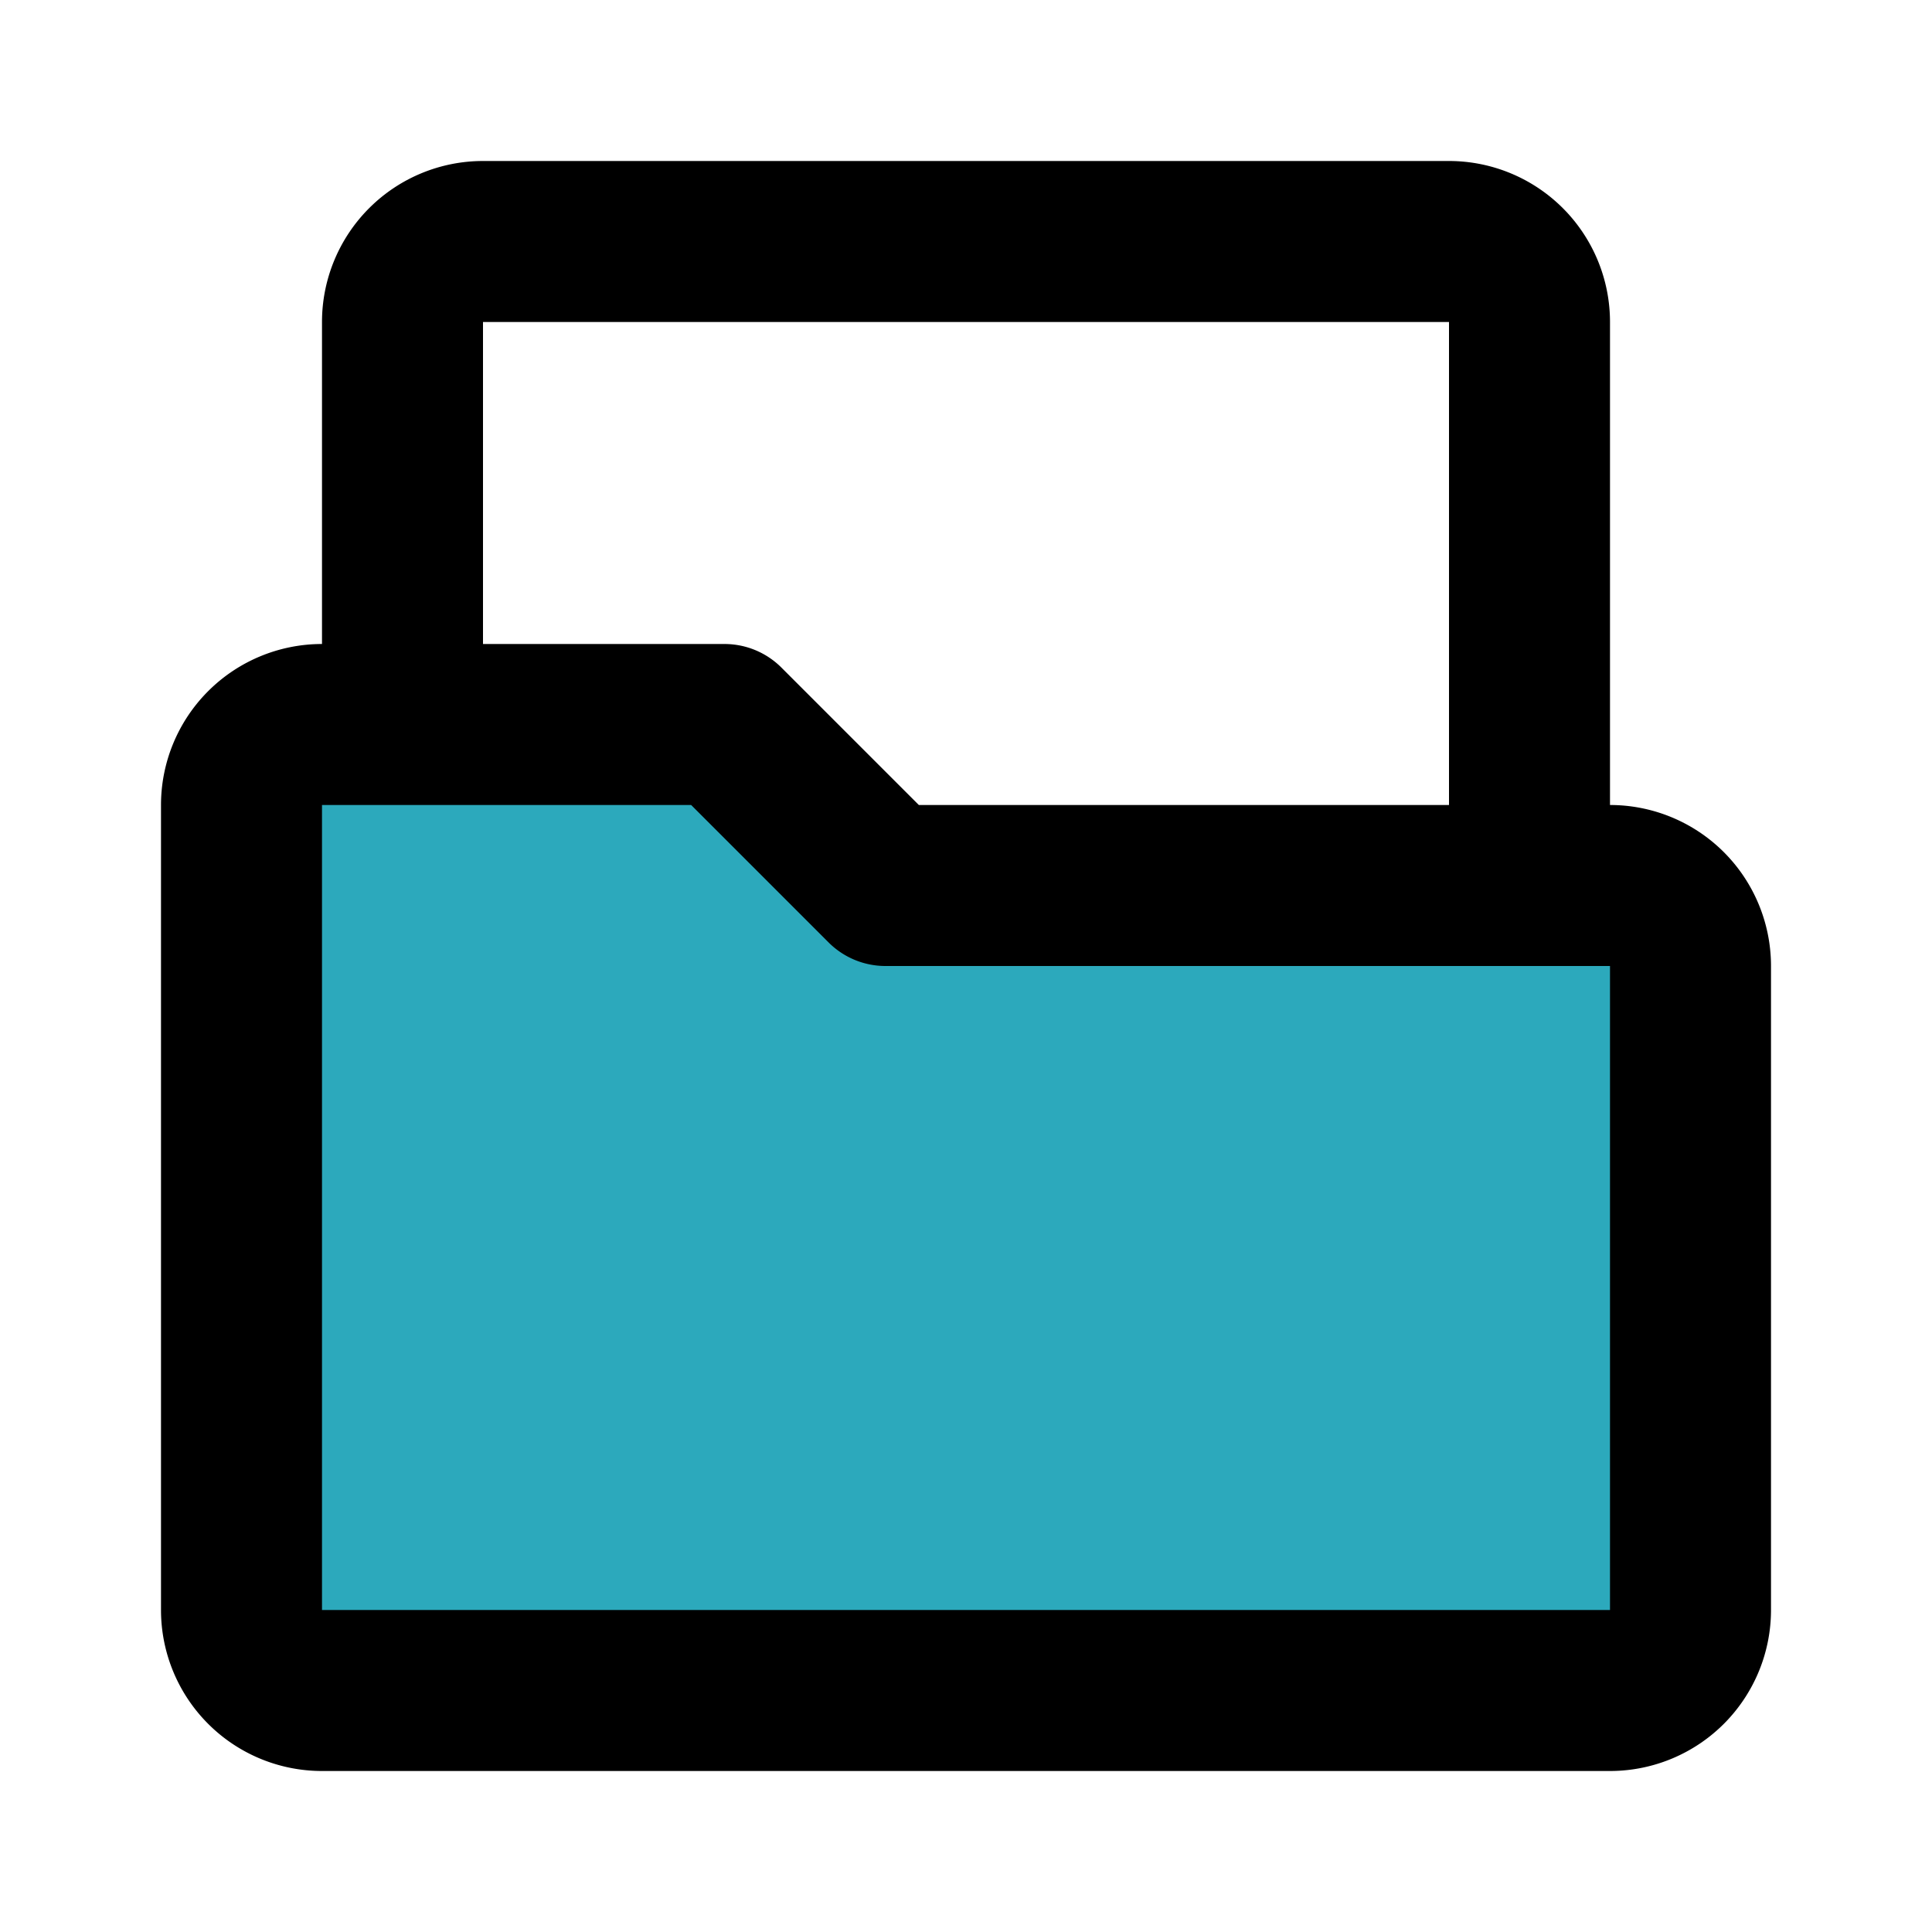 <?xml version="1.0" encoding="utf-8"?>
<svg fill="#000000" width="800px" height="800px" viewBox="0 0 24 24" id="file-folder" data-name="Flat Line" xmlns="http://www.w3.org/2000/svg" class="icon flat-line"><path id="secondary" d="M4,9H9l2,2h9a1,1,0,0,1,1,1v8a1,1,0,0,1-1,1H4a1,1,0,0,1-1-1V10A1,1,0,0,1,4,9Z" style="fill: rgb(44, 169, 188); stroke-width: 2;"></path><path id="primary" d="M5,9V4A1,1,0,0,1,6,3H18a1,1,0,0,1,1,1v7H11L9,9ZM3,10V20a1,1,0,0,0,1,1H20a1,1,0,0,0,1-1V12a1,1,0,0,0-1-1H11L9,9H4A1,1,0,0,0,3,10Z" style="fill: none; stroke: rgb(0, 0, 0); stroke-linecap: round; stroke-linejoin: round; stroke-width: 2;"></path></svg>
